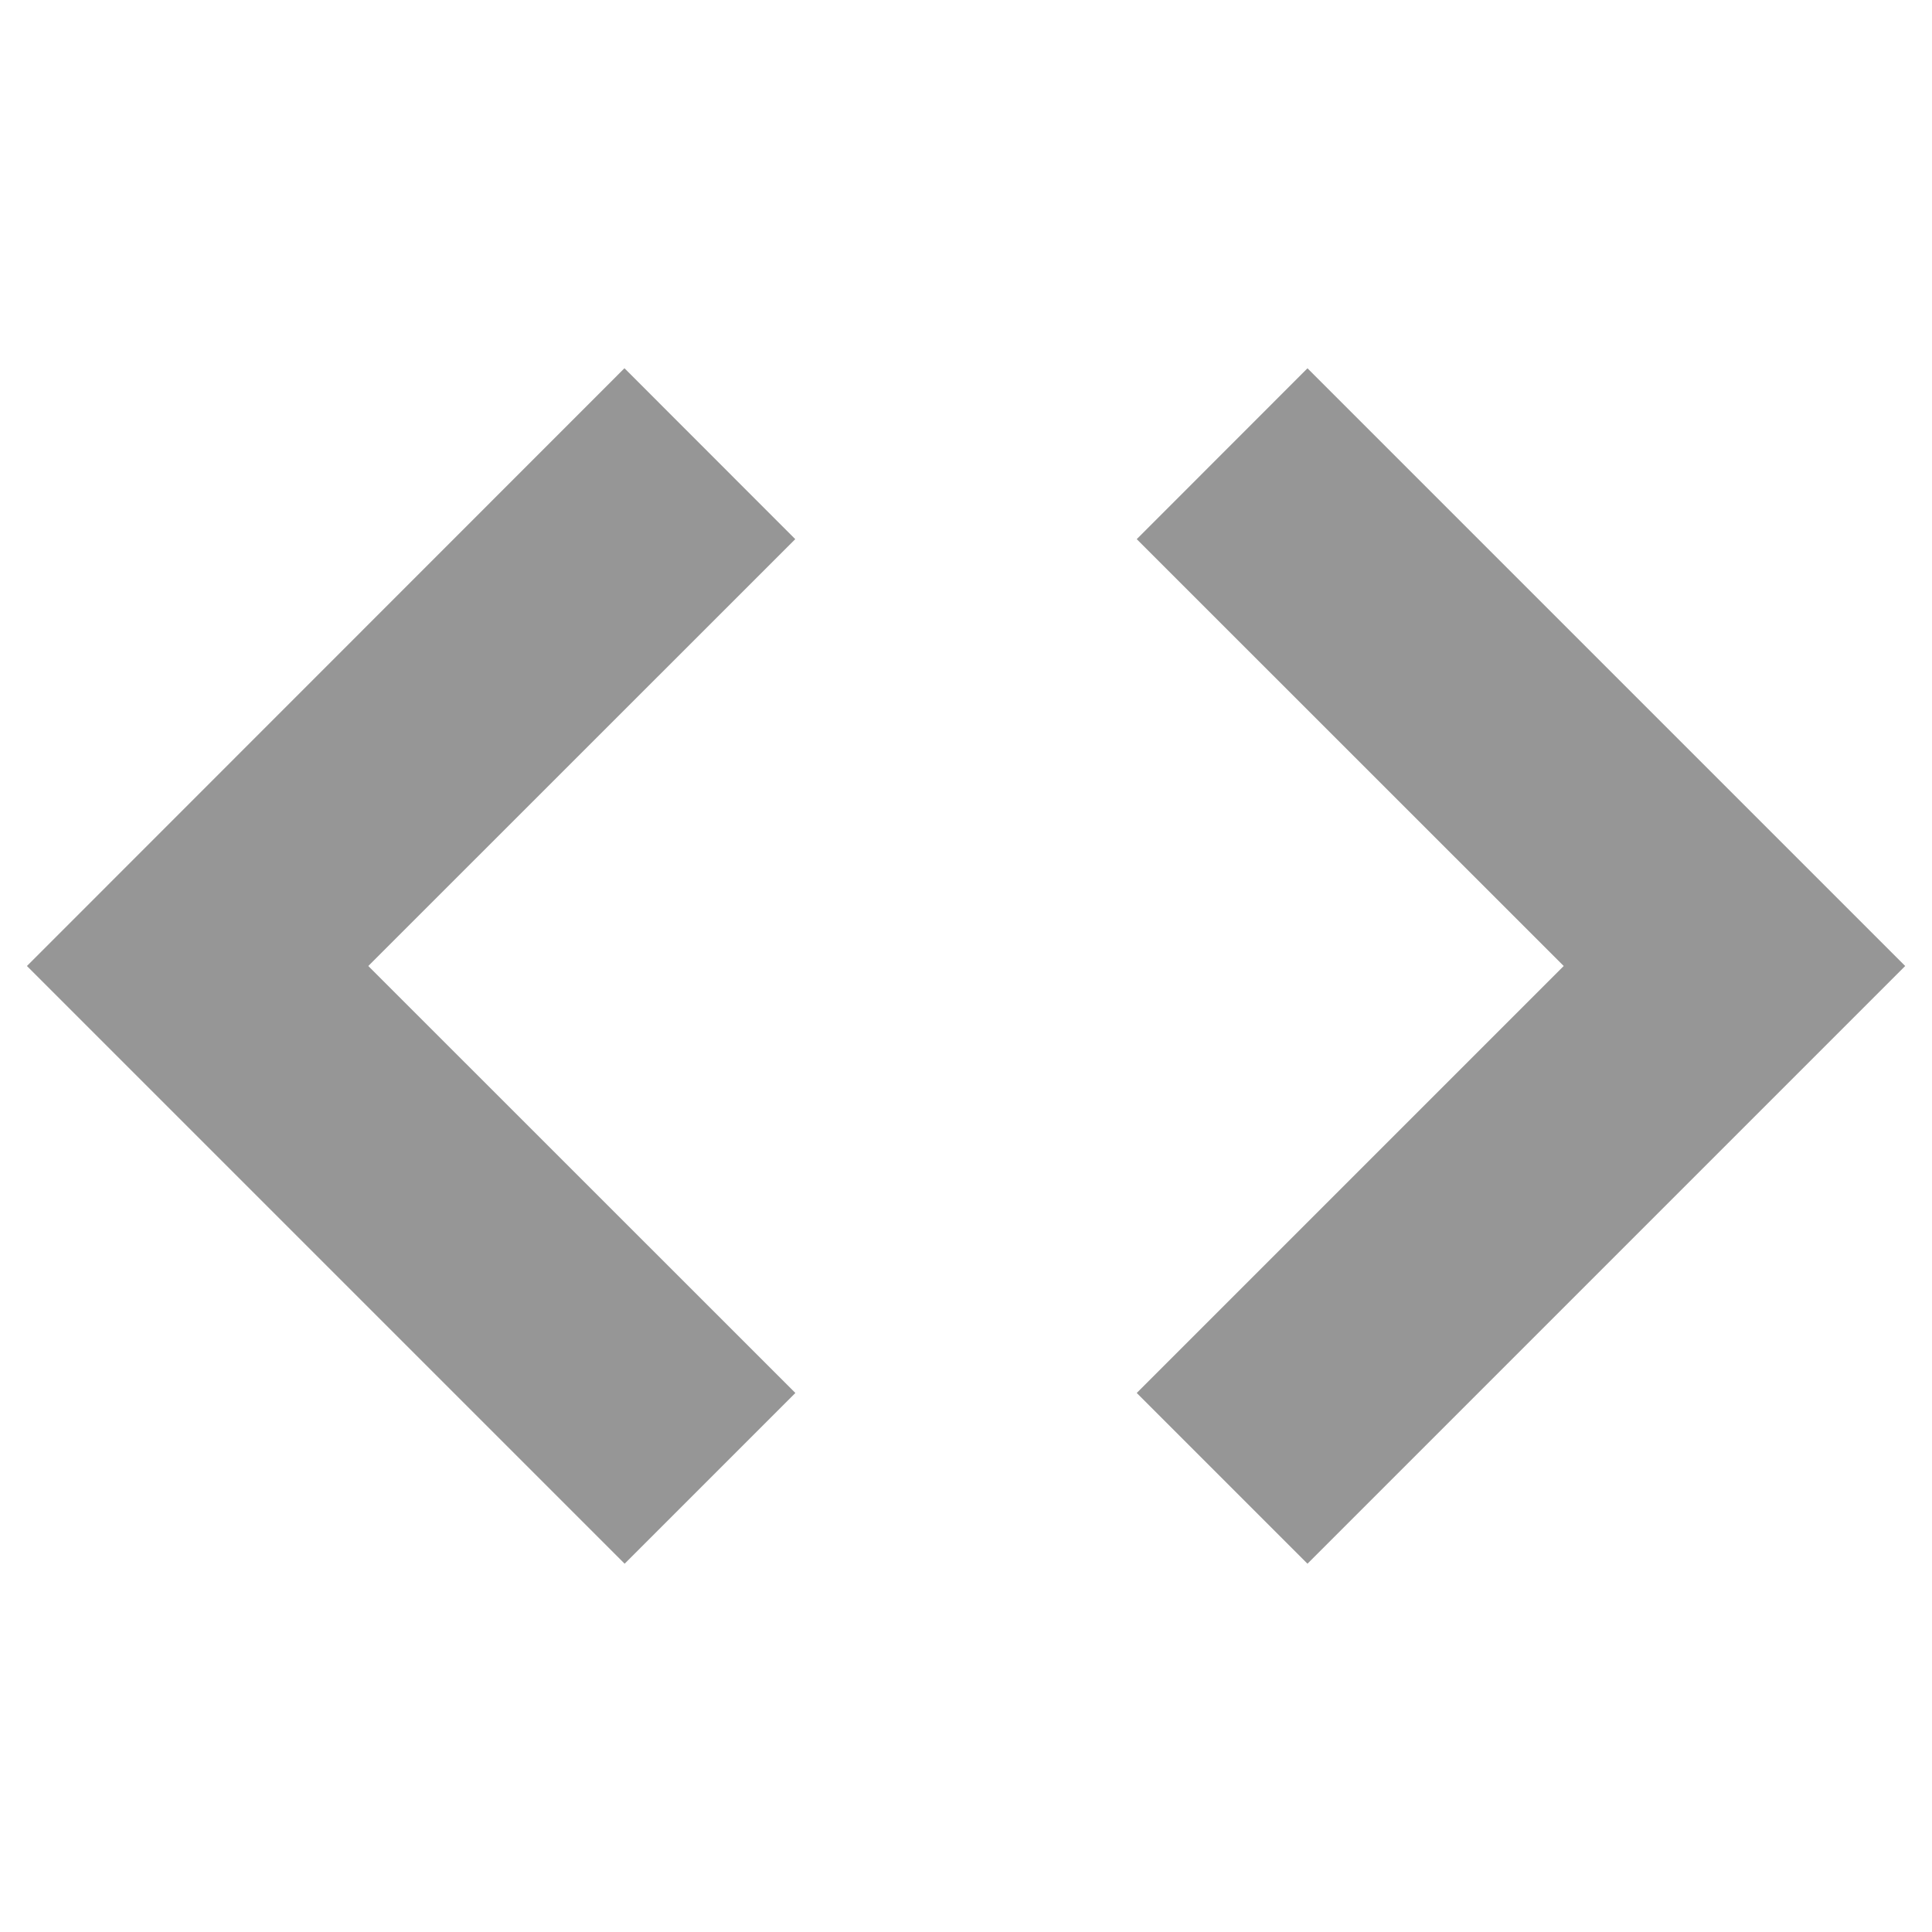 <svg xmlns="http://www.w3.org/2000/svg" height="16" width="16" version="1"><path d="M10.828 3.05L9.414 4.465 12.95 8l-3.536 3.536 1.414 1.414L15.778 8l-4.95-4.95zm-5.657 0L.223 8l4.95 4.95 1.414-1.414L3.05 8l3.536-3.535L5.172 3.05z" fill="#969696"/></svg>